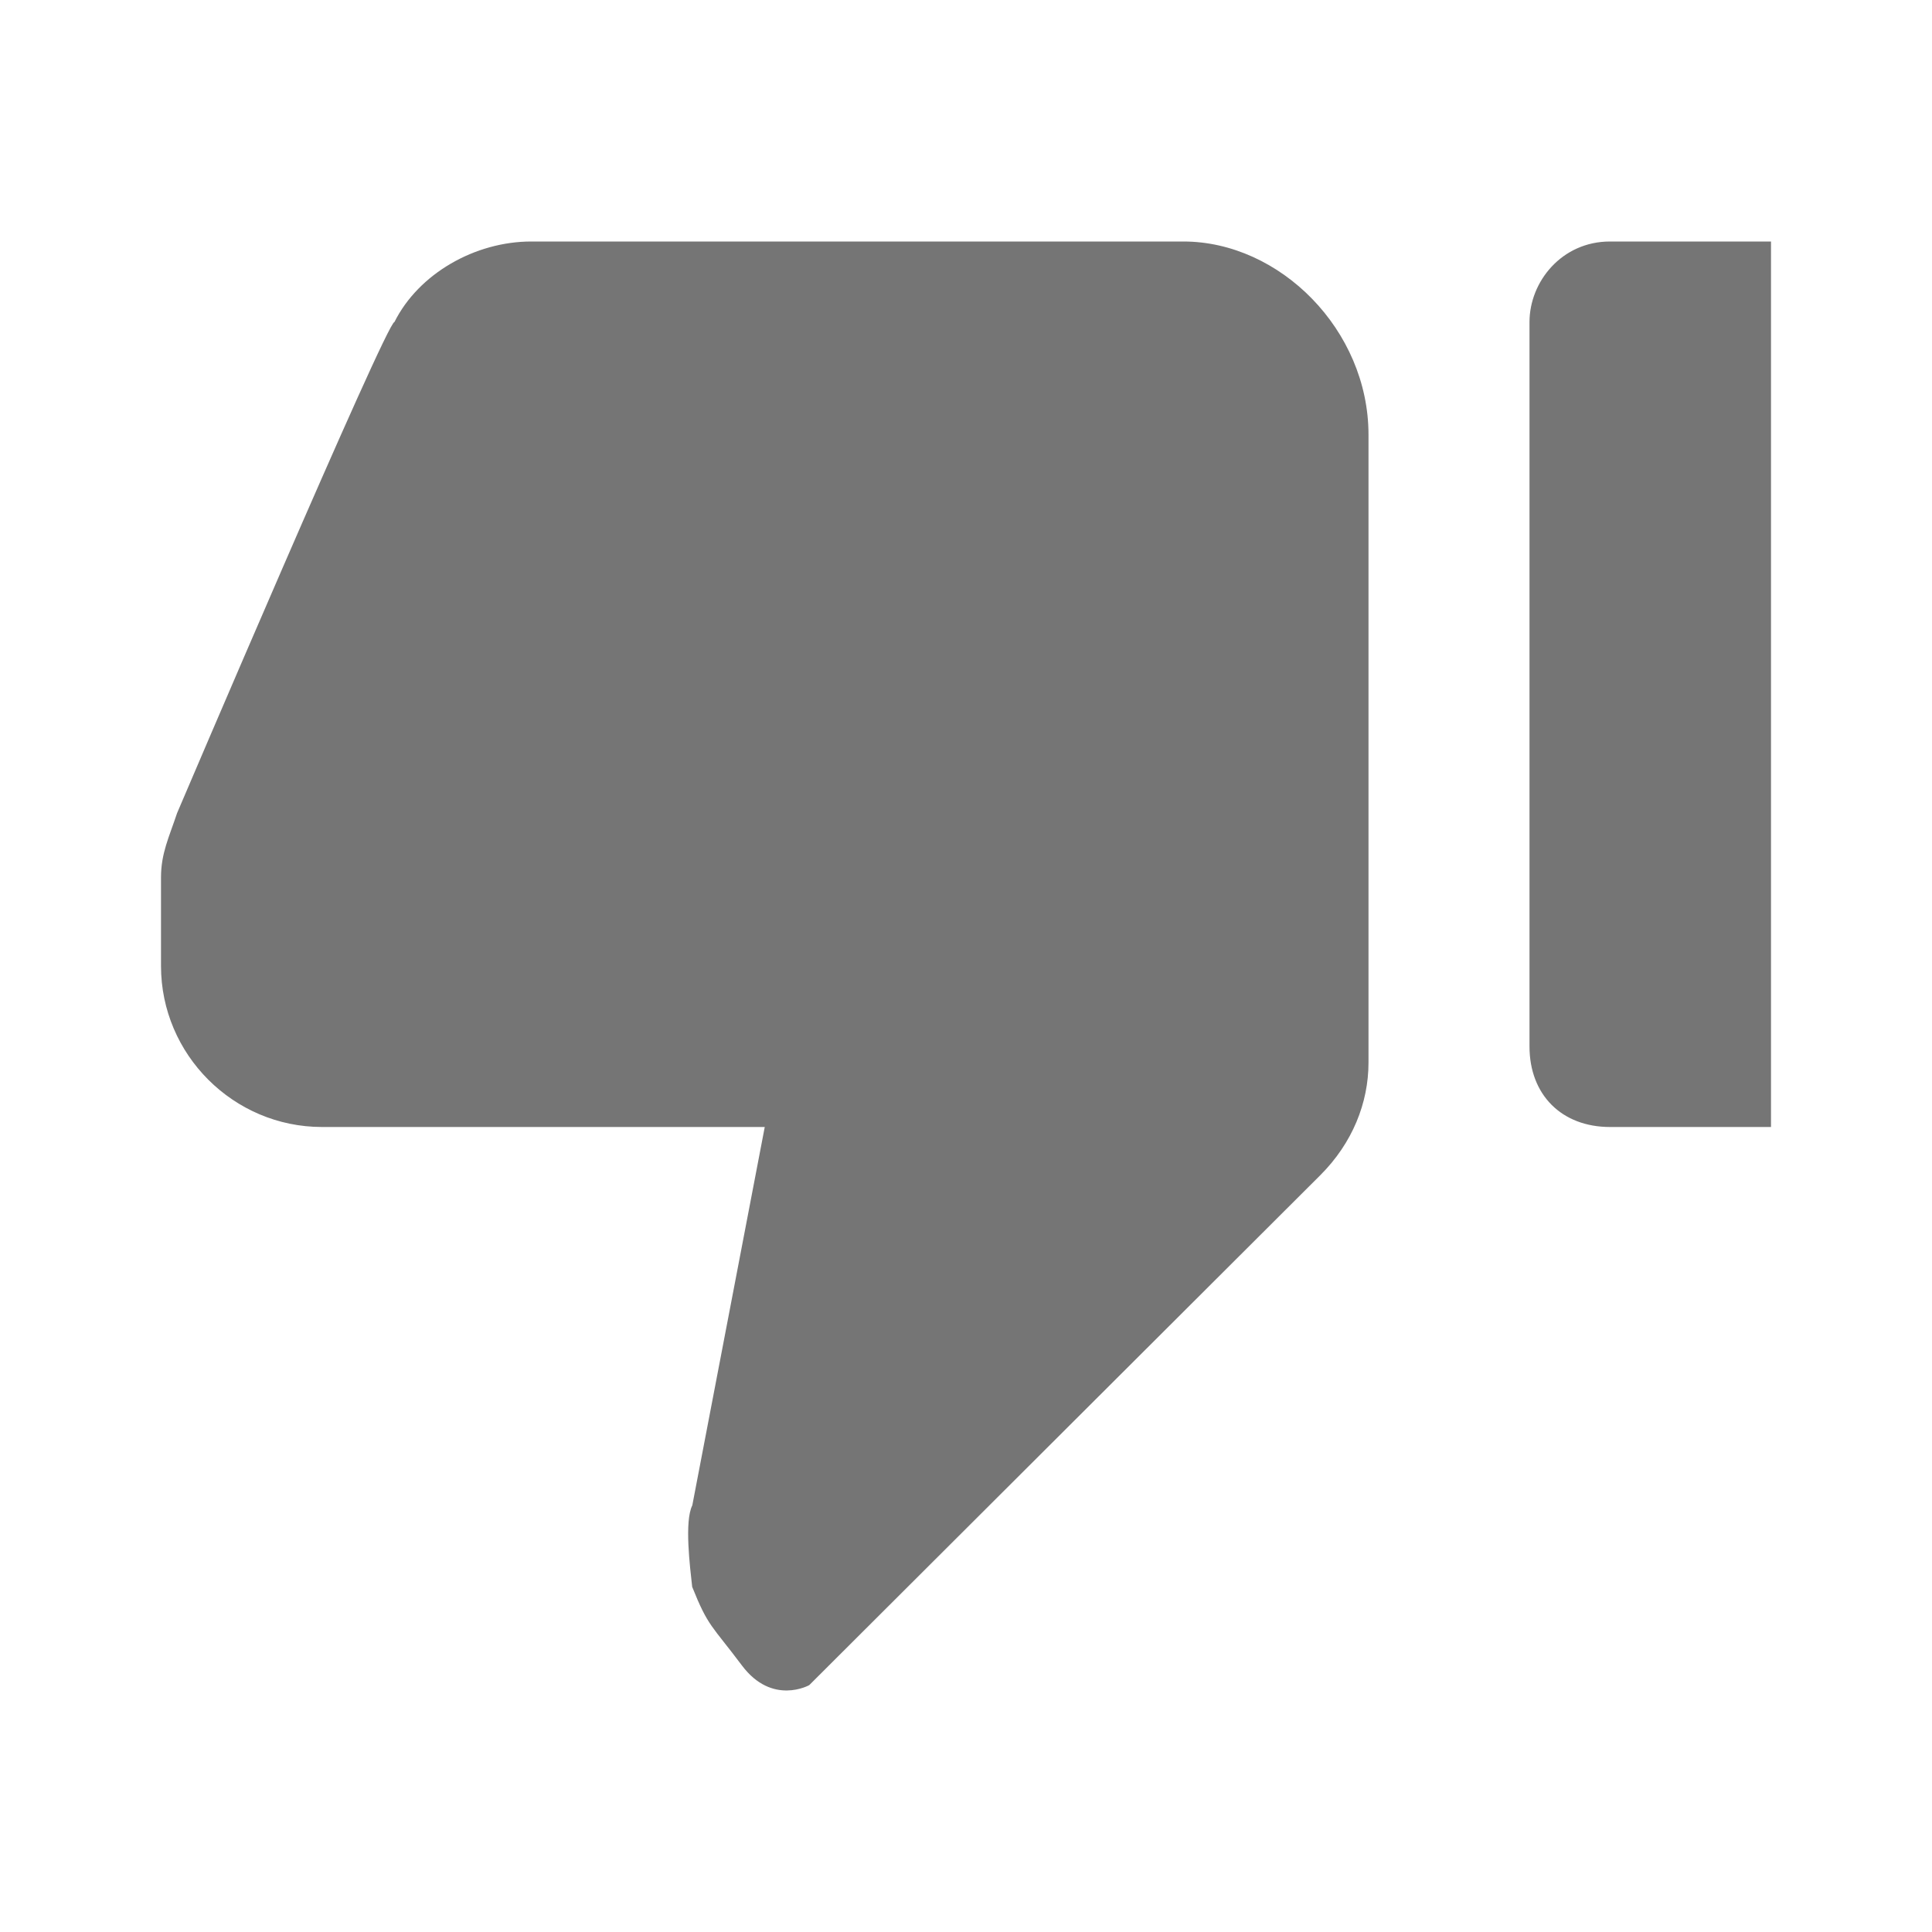 <?xml version="1.0" encoding="UTF-8" standalone="no"?>
<svg
   id="Ebene_1"
   version="1.1"
   viewBox="0 0 48 48"
   sodipodi:docname="lum_11.svg"
   inkscape:version="1.4.2 (f4327f4, 2025-05-13)"
   xmlns:inkscape="http://www.inkscape.org/namespaces/inkscape"
   xmlns:sodipodi="http://sodipodi.sourceforge.net/DTD/sodipodi-0.dtd"
   xmlns="http://www.w3.org/2000/svg"
   xmlns:svg="http://www.w3.org/2000/svg">
  <sodipodi:namedview
     id="namedview1"
     pagecolor="#ffffff"
     bordercolor="#000000"
     borderopacity="0.25"
     inkscape:showpageshadow="2"
     inkscape:pageopacity="0.0"
     inkscape:pagecheckerboard="0"
     inkscape:deskcolor="#d1d1d1"
     inkscape:zoom="15.850993"
     inkscape:cx="23.973261"
     inkscape:cy="24.004805"
     inkscape:window-width="1920"
     inkscape:window-height="1009"
     inkscape:window-x="-8"
     inkscape:window-y="-8"
     inkscape:window-maximized="1"
     inkscape:current-layer="Ebene_1"
     showgrid="false" />
  <!-- Generator: Adobe Illustrator 29.1.0, SVG Export Plug-In . SVG Version: 2.1.0 Build 142)  -->
  <defs
     id="defs1">
    <style
       id="style1">
      .st0 {
        fill: #212121;
      }
    </style>
  </defs>
  <path
     class="st1"
     d="m 44,6 h -4 c -1.2,0 -2,1 -2,2 v 18 c 0,1.2 0.8,2 2,2 h 4 z m -39.6,14.2 c -0.2,0.6 -0.4,1 -0.4,1.6 v 2.2 c 0,2.2 1.8,4 4,4 h 11 l -1.8,9.4 c -0.2,0.4 -0.057,1.532 -0.003,2.025 0.4,1 0.48,0.945 1.235,1.952 0.754,1.007 1.673,0.49 1.673,0.49 L 32.8,29.2 c 0.801,-0.799 1.2,-1.8 1.2,-2.8 v -15.6 c 0,-2.6 -2.2,-4.8 -4.6,-4.8 H 13.2 c -1.4,0 -2.8,0.8 -3.4,2 -0.2,0 -5.4,12.2 -5.4,12.2 z"
     id="path2"
     style="fill:#757575;fill-opacity:1;stroke-width:2"
     sodipodi:nodetypes="csssscccsssccczcssssscc" />
</svg>

